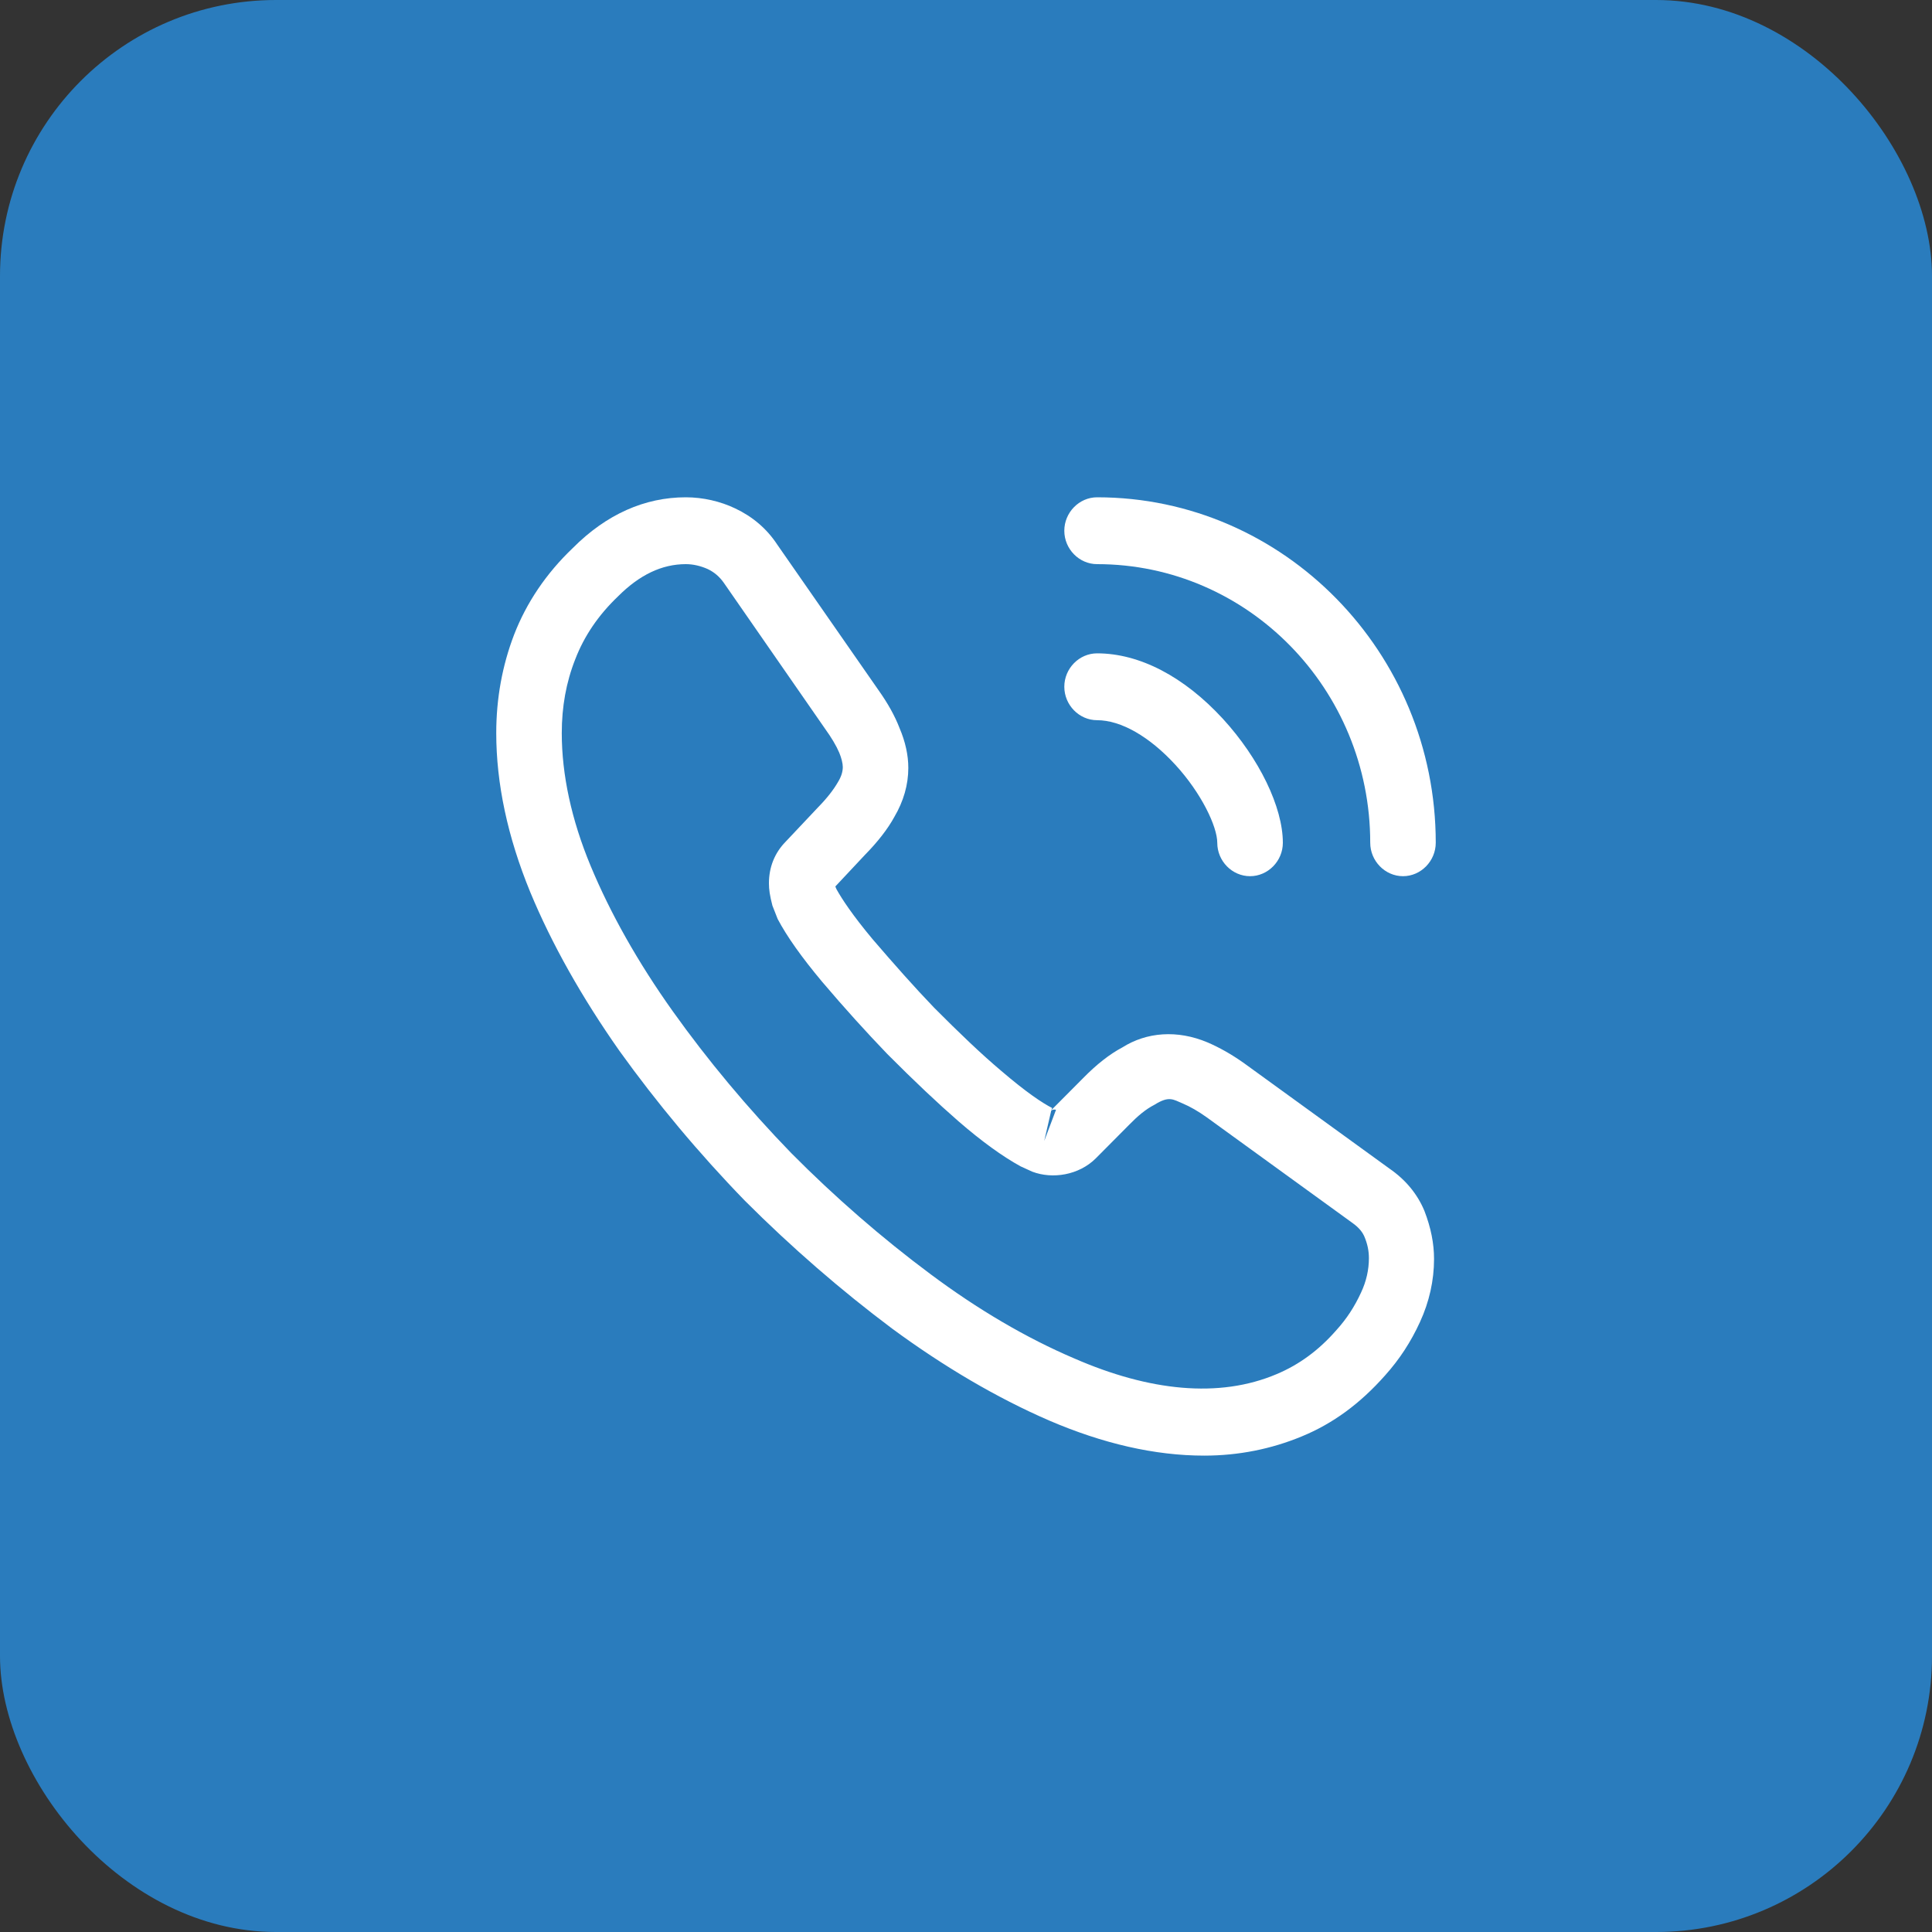 <?xml version="1.0" encoding="UTF-8"?> <svg xmlns="http://www.w3.org/2000/svg" width="35" height="35" viewBox="0 0 35 35" fill="none"><rect x="0" y="0" width="35" height="35" fill="#333333" stroke="none"/><rect width="35" height="35" rx="5" fill="#2A7CBD"></rect><path d="M21.815 26.37C20.92 26.37 19.978 26.152 19.004 25.733C18.054 25.321 17.096 24.756 16.162 24.069C15.236 23.375 14.341 22.599 13.494 21.752C12.655 20.888 11.895 19.975 11.222 19.038C10.541 18.069 9.995 17.1 9.607 16.164C9.195 15.162 8.99 14.193 8.99 13.281C8.99 12.651 9.1 12.054 9.314 11.496C9.536 10.923 9.892 10.39 10.375 9.93C10.985 9.316 11.681 9.009 12.425 9.009C12.734 9.009 13.051 9.082 13.32 9.211C13.629 9.357 13.89 9.575 14.08 9.865L15.917 12.506C16.083 12.74 16.21 12.966 16.297 13.192C16.4 13.434 16.455 13.677 16.455 13.911C16.455 14.218 16.368 14.516 16.202 14.799C16.083 15.017 15.901 15.251 15.671 15.485L15.133 16.059C15.141 16.083 15.149 16.099 15.157 16.115C15.252 16.285 15.442 16.576 15.806 17.012C16.194 17.464 16.558 17.876 16.922 18.255C17.389 18.724 17.777 19.095 18.141 19.402C18.593 19.789 18.885 19.983 19.06 20.072L19.044 20.112L19.622 19.531C19.867 19.281 20.105 19.095 20.334 18.974C20.77 18.699 21.324 18.651 21.878 18.885C22.084 18.974 22.305 19.095 22.543 19.265L25.171 21.17C25.464 21.372 25.678 21.631 25.805 21.937C25.923 22.244 25.979 22.527 25.979 22.809C25.979 23.197 25.892 23.585 25.725 23.948C25.559 24.311 25.353 24.626 25.092 24.917C24.641 25.426 24.15 25.789 23.58 26.023C23.034 26.249 22.44 26.37 21.815 26.37ZM12.425 10.22C11.99 10.22 11.586 10.414 11.198 10.802C10.834 11.149 10.581 11.529 10.422 11.941C10.256 12.36 10.177 12.805 10.177 13.281C10.177 14.032 10.351 14.848 10.7 15.687C11.056 16.543 11.555 17.431 12.188 18.32C12.821 19.208 13.542 20.072 14.333 20.888C15.125 21.687 15.98 22.43 16.859 23.084C17.714 23.722 18.593 24.239 19.463 24.61C20.817 25.2 22.084 25.337 23.129 24.893C23.532 24.723 23.889 24.465 24.213 24.093C24.395 23.892 24.538 23.674 24.657 23.415C24.752 23.213 24.799 23.003 24.799 22.793C24.799 22.664 24.775 22.535 24.712 22.39C24.688 22.341 24.641 22.252 24.49 22.147L21.862 20.242C21.704 20.129 21.561 20.048 21.427 19.991C21.253 19.919 21.181 19.846 20.912 20.015C20.754 20.096 20.611 20.217 20.453 20.379L19.851 20.985C19.543 21.291 19.067 21.364 18.703 21.227L18.49 21.13C18.165 20.952 17.785 20.678 17.365 20.314C16.985 19.983 16.574 19.596 16.075 19.095C15.687 18.691 15.299 18.263 14.895 17.787C14.523 17.343 14.254 16.963 14.088 16.648L13.993 16.406C13.945 16.22 13.93 16.115 13.93 16.002C13.93 15.711 14.033 15.453 14.23 15.251L14.824 14.621C14.982 14.46 15.101 14.306 15.18 14.169C15.244 14.064 15.268 13.975 15.268 13.895C15.268 13.83 15.244 13.733 15.204 13.636C15.149 13.507 15.062 13.362 14.951 13.208L13.114 10.56C13.035 10.447 12.94 10.366 12.821 10.309C12.695 10.253 12.56 10.22 12.425 10.22ZM19.044 20.12L18.917 20.67L19.131 20.104C19.091 20.096 19.06 20.104 19.044 20.12Z" fill="white"></path><path d="M22.646 15.873C22.321 15.873 22.052 15.599 22.052 15.268C22.052 14.977 21.767 14.371 21.292 13.854C20.825 13.346 20.31 13.047 19.875 13.047C19.55 13.047 19.281 12.772 19.281 12.441C19.281 12.11 19.55 11.836 19.875 11.836C20.643 11.836 21.45 12.256 22.155 13.023C22.812 13.741 23.24 14.622 23.24 15.268C23.24 15.599 22.97 15.873 22.646 15.873Z" fill="white"></path><path d="M25.417 15.873C25.092 15.873 24.823 15.598 24.823 15.267C24.823 12.482 22.606 10.22 19.875 10.22C19.55 10.22 19.281 9.946 19.281 9.615C19.281 9.284 19.55 9.009 19.875 9.009C23.255 9.009 26.01 11.819 26.01 15.267C26.01 15.598 25.741 15.873 25.417 15.873Z" fill="white"></path></svg> 